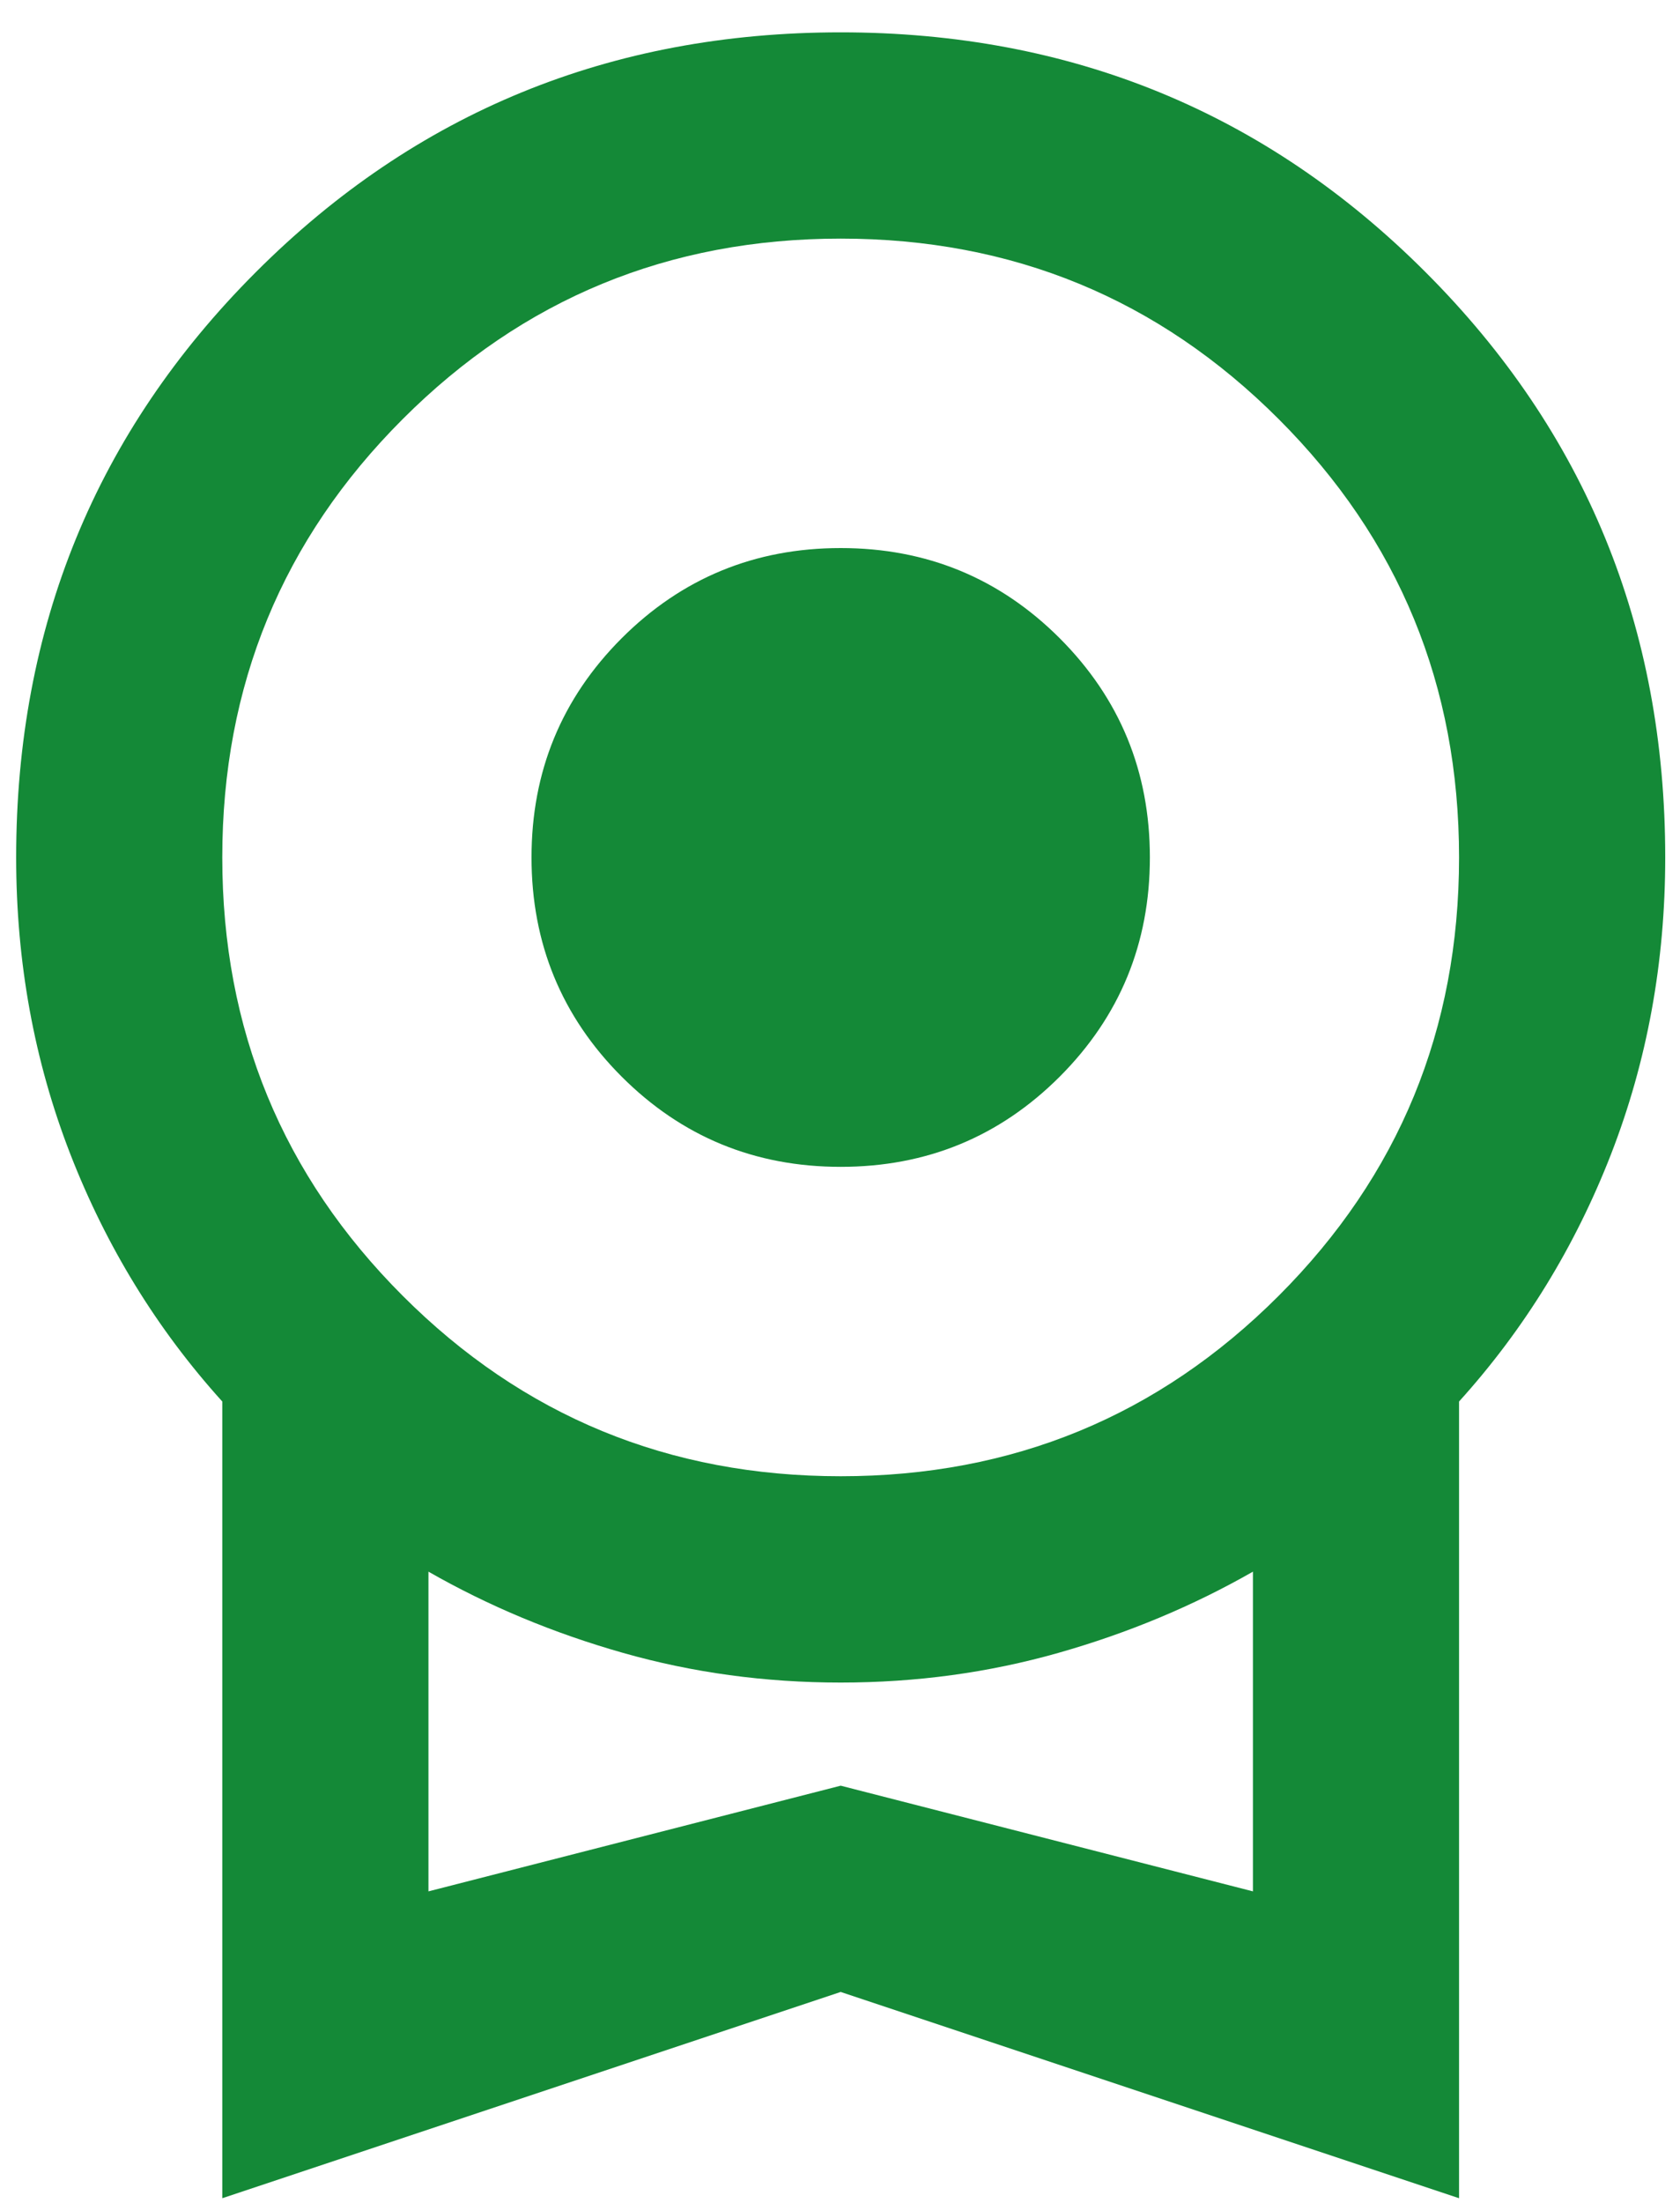 <svg width="29" height="38" viewBox="0 0 29 38" fill="none" xmlns="http://www.w3.org/2000/svg">
<path d="M14.512 20.128C13.029 20.128 11.769 19.609 10.731 18.572C9.694 17.534 9.175 16.273 9.175 14.791C9.175 13.308 9.694 12.048 10.731 11.01C11.769 9.973 13.029 9.454 14.512 9.454C15.995 9.454 17.255 9.973 18.293 11.01C19.33 12.048 19.849 13.308 19.849 14.791C19.849 16.273 19.33 17.534 18.293 18.572C17.255 19.609 15.995 20.128 14.512 20.128ZM3.837 37.919V24.176C2.711 22.93 1.836 21.507 1.213 19.906C0.591 18.305 0.279 16.6 0.279 14.791C0.279 10.818 1.658 7.452 4.416 4.695C7.173 1.937 10.539 0.558 14.512 0.558C18.485 0.558 21.851 1.937 24.608 4.695C27.366 7.452 28.745 10.818 28.745 14.791C28.745 16.6 28.433 18.305 27.811 19.906C27.188 21.507 26.313 22.93 25.186 24.176V37.919L14.512 34.361L3.837 37.919ZM14.512 25.465C17.477 25.465 19.997 24.428 22.073 22.352C24.149 20.276 25.186 17.756 25.186 14.791C25.186 11.826 24.149 9.305 22.073 7.23C19.997 5.154 17.477 4.116 14.512 4.116C11.547 4.116 9.026 5.154 6.951 7.23C4.875 9.305 3.837 11.826 3.837 14.791C3.837 17.756 4.875 20.276 6.951 22.352C9.026 24.428 11.547 25.465 14.512 25.465ZM7.396 32.626L14.512 30.803L21.628 32.626V27.111C20.59 27.704 19.471 28.171 18.27 28.512C17.069 28.853 15.817 29.024 14.512 29.024C13.207 29.024 11.954 28.853 10.754 28.512C9.553 28.171 8.433 27.704 7.396 27.111V32.626Z" fill="#148937"/>
</svg>
